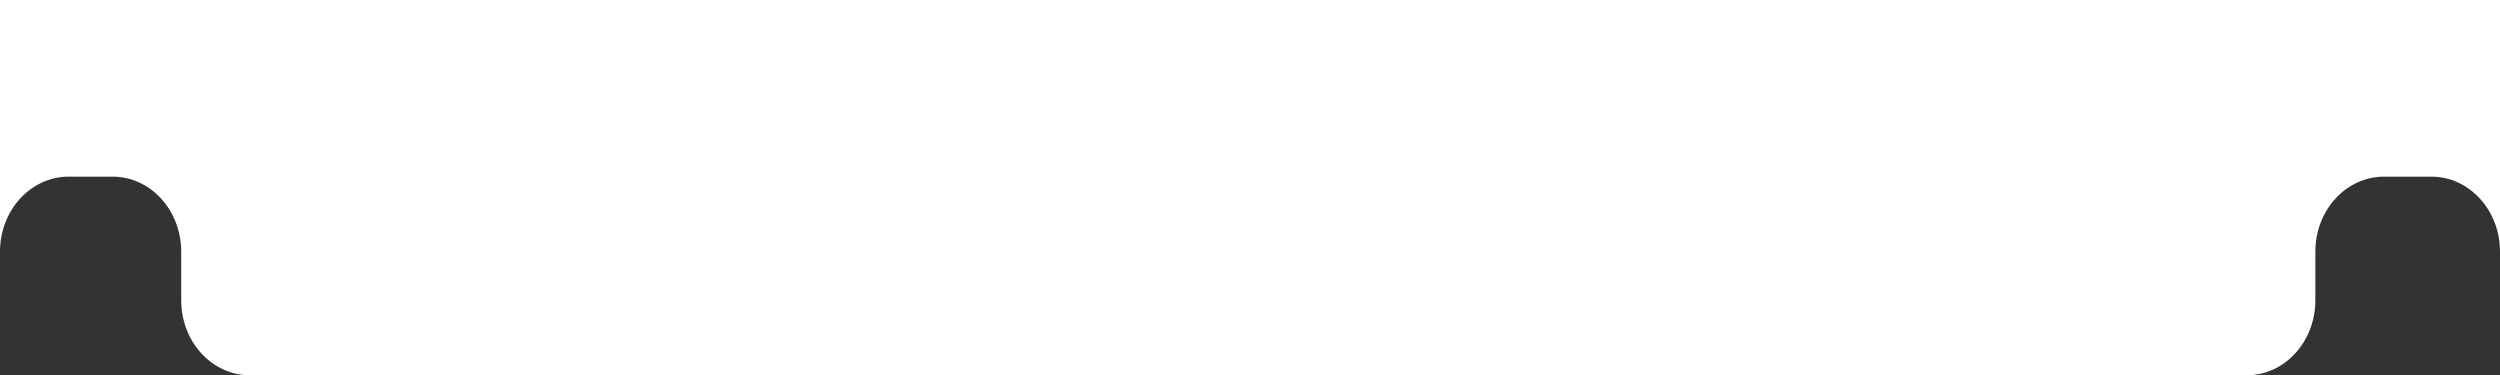 <svg xmlns="http://www.w3.org/2000/svg" width="1019" height="153" viewBox="0 0 1019 153" fill="none"><rect x="0" y="0" width="1019" height="153" fill="#333333" stroke="none"/><path d="M1019 0H0V102.551C0 85.677 12.527 71.998 27.979 71.998H45.886C61.338 71.998 73.865 85.677 73.865 102.551V122.41C73.865 139.284 86.392 152.963 101.844 152.963H915.757C931.21 152.963 943.736 139.284 943.736 122.41V102.551C943.736 85.677 956.263 71.998 971.715 71.998H991.021C1006.47 71.998 1019 85.677 1019 102.551V0Z" fill="white"></path></svg>